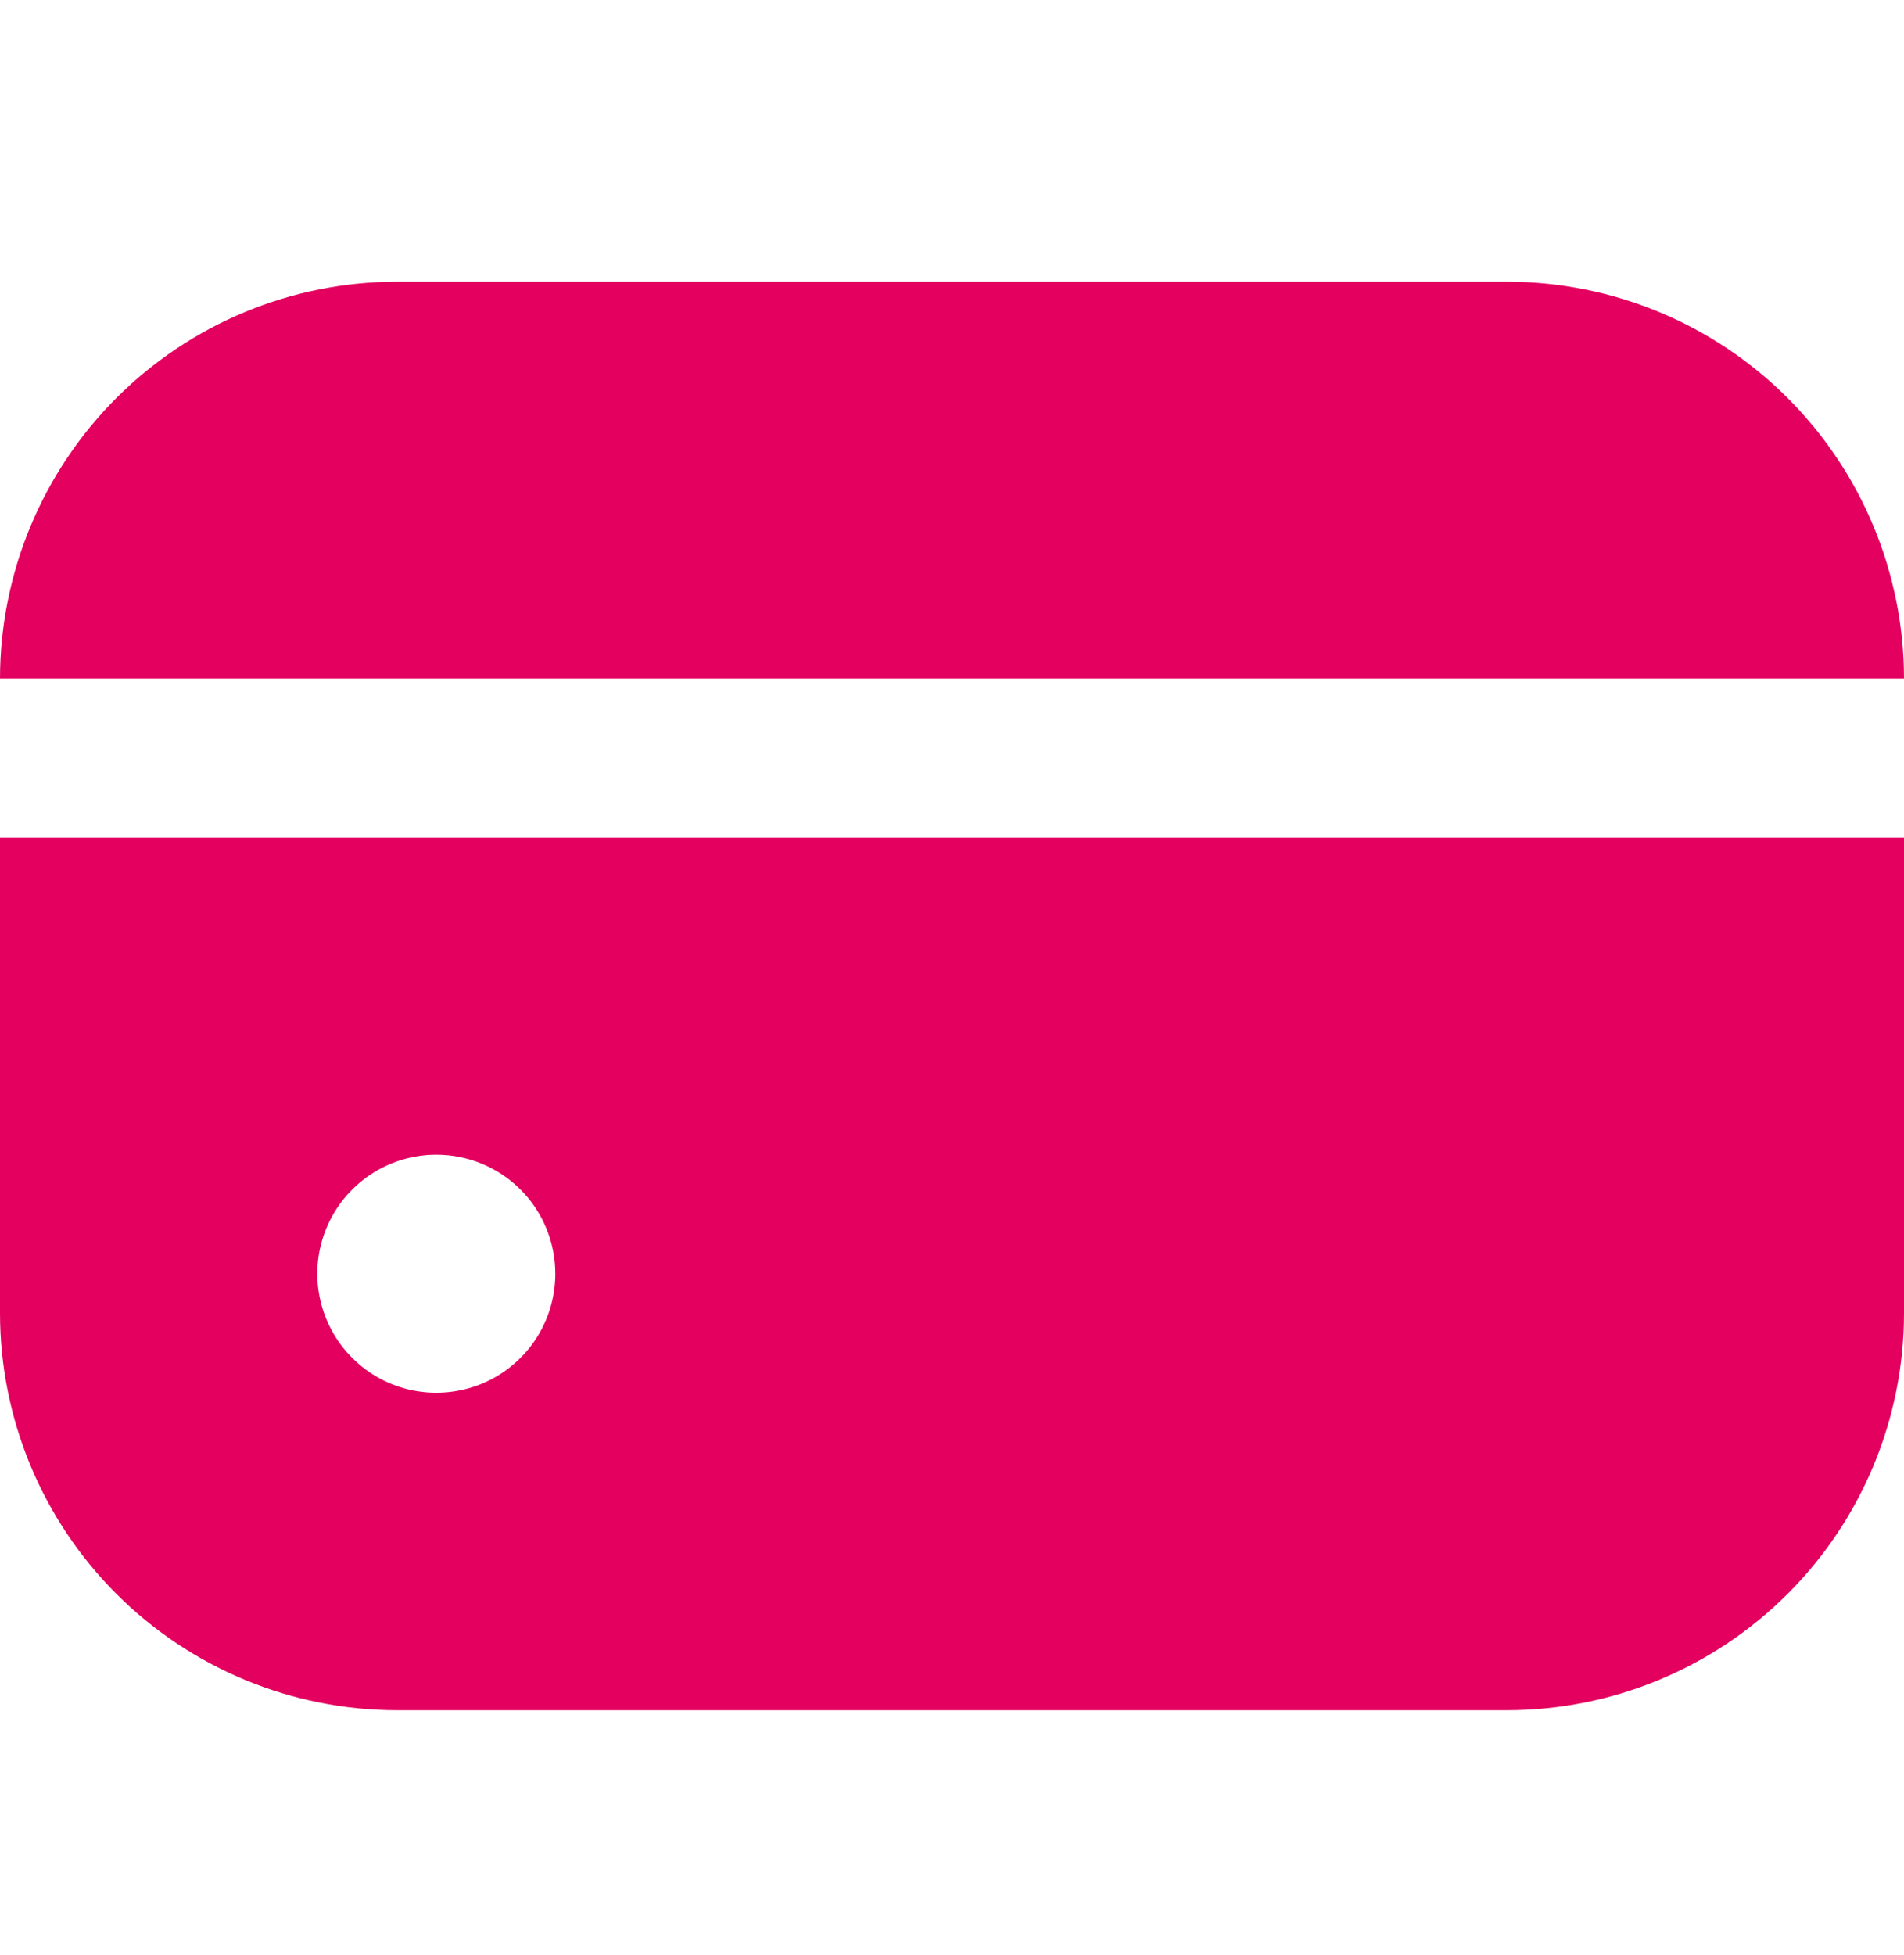 <svg xmlns="http://www.w3.org/2000/svg" width="38" height="39" viewBox="0 0 38 39" fill="none"><g clip-path="url(#clip0_100_60)"><path d="M30.083 5.62H7.917C5.818 5.622 3.806 6.457 2.322 7.941C0.837 9.426 0.003 11.438 0 13.537H38C37.998 11.438 37.163 9.426 35.678 7.941C34.194 6.457 32.182 5.622 30.083 5.62Z" fill="#E3005F"></path><path d="M0 26.203C0.003 28.302 0.837 30.314 2.322 31.798C3.806 33.282 5.818 34.117 7.917 34.12H30.083C32.182 34.117 34.194 33.282 35.678 31.798C37.163 30.314 37.998 28.302 38 26.203V16.703H0V26.203ZM11.083 25.412C11.083 25.881 10.944 26.34 10.683 26.731C10.422 27.122 10.051 27.426 9.617 27.606C9.183 27.785 8.706 27.832 8.245 27.741C7.784 27.649 7.361 27.423 7.029 27.091C6.697 26.759 6.471 26.335 6.379 25.875C6.287 25.414 6.334 24.937 6.514 24.503C6.694 24.069 6.998 23.698 7.389 23.437C7.779 23.176 8.239 23.037 8.708 23.037C9.338 23.037 9.942 23.287 10.388 23.732C10.833 24.177 11.083 24.782 11.083 25.412Z" fill="#E3005F"></path></g><defs><clipPath id="clip0_100_60"><rect width="38" height="38" fill="white" transform="translate(0 0.87)"></rect></clipPath></defs></svg>